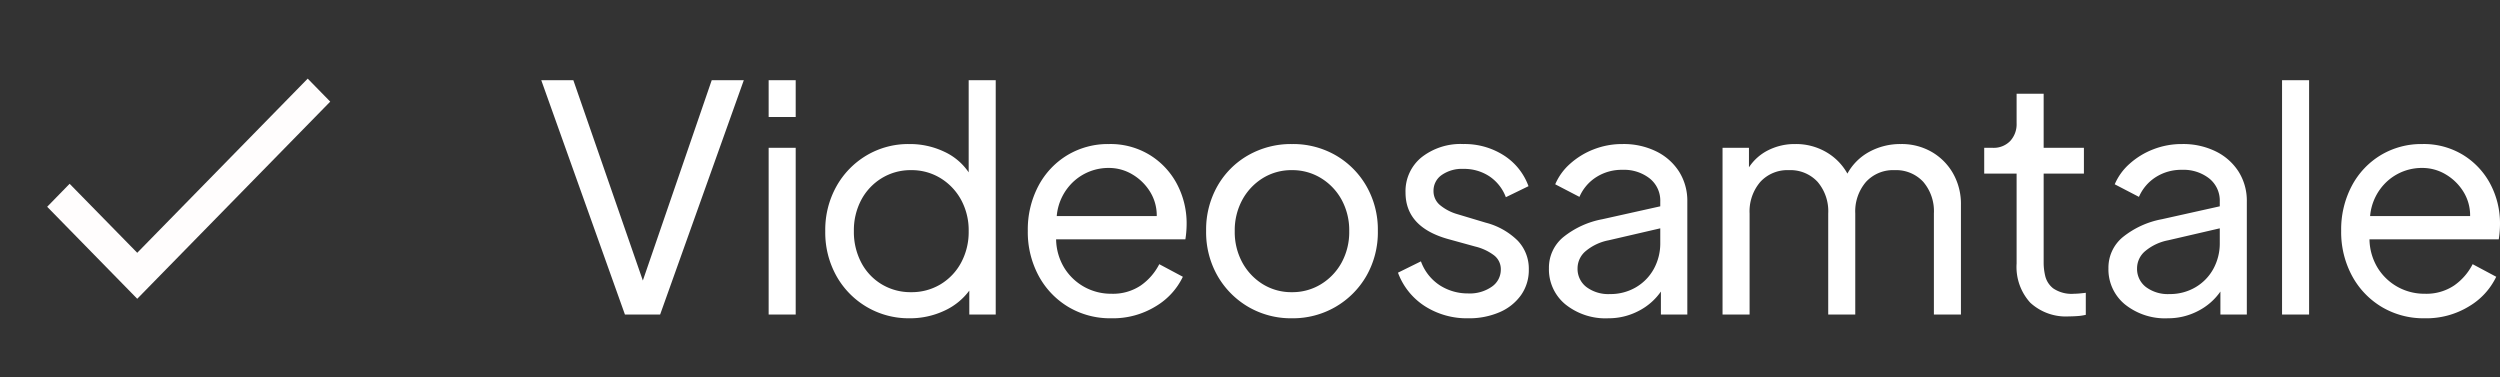 <svg id="Component_172_9" data-name="Component 172 – 9" xmlns="http://www.w3.org/2000/svg" width="158.98" height="24" viewBox="0 0 158.98 24">
  <rect x="0" y="0" width="158.98" height="24" fill="#333333" stroke="none"/>
  <g id="check">
    <rect id="Boundary" width="24" height="24" fill="none"/>
    <path id="_Color" data-name=" ↳Color" d="M5.727,11.075l-4.3-4.388L0,8.149,5.727,14,18,1.463,16.568,0Z" transform="translate(3 5)" fill="#fffdfd"/>
  </g>
  <path id="Path_2084" data-name="Path 2084" d="M5.74,0,.42-14.9H2.46L6.88-2.16,11.26-14.9H13.3L7.98,0Zm9.14-12.56V-14.9H16.6v2.34ZM14.88,0V-10.6H16.6V0Zm8.96.24a5.251,5.251,0,0,1-2.72-.72,5.264,5.264,0,0,1-1.93-1.97,5.668,5.668,0,0,1-.71-2.85,5.668,5.668,0,0,1,.71-2.85,5.288,5.288,0,0,1,1.92-1.97,5.2,5.2,0,0,1,2.71-.72,5.082,5.082,0,0,1,2.21.48A3.79,3.79,0,0,1,27.6-9.04V-14.9h1.72V0H27.64V-1.52A4.083,4.083,0,0,1,26.03-.23,5.126,5.126,0,0,1,23.84.24Zm.1-1.66a3.553,3.553,0,0,0,1.87-.5A3.576,3.576,0,0,0,27.12-3.3a4.108,4.108,0,0,0,.48-2,4.051,4.051,0,0,0-.48-1.99,3.671,3.671,0,0,0-1.31-1.38,3.5,3.5,0,0,0-1.87-.51,3.5,3.5,0,0,0-1.87.51,3.6,3.6,0,0,0-1.3,1.38A4.12,4.12,0,0,0,20.3-5.3a4.179,4.179,0,0,0,.47,2,3.5,3.5,0,0,0,1.3,1.38A3.553,3.553,0,0,0,23.94-1.42ZM36.66.24a5.183,5.183,0,0,1-2.72-.72,5.143,5.143,0,0,1-1.89-1.98,5.856,5.856,0,0,1-.69-2.86,5.938,5.938,0,0,1,.67-2.85,5.014,5.014,0,0,1,1.84-1.96,5.006,5.006,0,0,1,2.65-.71,4.788,4.788,0,0,1,2.62.71,4.8,4.8,0,0,1,1.72,1.86,5.344,5.344,0,0,1,.6,2.51q0,.22-.02.48t-.06.5H33.16a3.6,3.6,0,0,0,.53,1.83,3.476,3.476,0,0,0,1.27,1.2,3.5,3.5,0,0,0,1.72.43,3.16,3.16,0,0,0,1.87-.53A3.687,3.687,0,0,0,39.72-3.2l1.5.8A4.384,4.384,0,0,1,39.51-.53,5.194,5.194,0,0,1,36.66.24Zm-.14-9.56a3.276,3.276,0,0,0-2.19.81A3.381,3.381,0,0,0,33.2-6.26h6.36a2.857,2.857,0,0,0-.44-1.57,3.272,3.272,0,0,0-1.13-1.09A2.884,2.884,0,0,0,36.52-9.32ZM48.16.24a5.381,5.381,0,0,1-2.77-.72,5.393,5.393,0,0,1-1.96-1.97,5.585,5.585,0,0,1-.73-2.87,5.606,5.606,0,0,1,.72-2.85,5.219,5.219,0,0,1,1.96-1.96,5.494,5.494,0,0,1,2.78-.71,5.439,5.439,0,0,1,2.77.71,5.316,5.316,0,0,1,1.96,1.96,5.546,5.546,0,0,1,.73,2.85,5.585,5.585,0,0,1-.73,2.87A5.369,5.369,0,0,1,50.92-.48,5.4,5.4,0,0,1,48.16.24Zm0-1.66a3.464,3.464,0,0,0,1.85-.51,3.671,3.671,0,0,0,1.31-1.38A4.051,4.051,0,0,0,51.8-5.3a4.051,4.051,0,0,0-.48-1.99,3.671,3.671,0,0,0-1.31-1.38,3.464,3.464,0,0,0-1.85-.51,3.449,3.449,0,0,0-1.86.51A3.7,3.7,0,0,0,45-7.29a4.051,4.051,0,0,0-.48,1.99A4.051,4.051,0,0,0,45-3.31a3.7,3.7,0,0,0,1.3,1.38A3.449,3.449,0,0,0,48.16-1.42ZM59.36.24a4.949,4.949,0,0,1-2.75-.77A4.294,4.294,0,0,1,54.9-2.66l1.46-.72a3.058,3.058,0,0,0,1.21,1.53,3.292,3.292,0,0,0,1.79.51,2.445,2.445,0,0,0,1.51-.43,1.313,1.313,0,0,0,.57-1.09A1.109,1.109,0,0,0,61-3.77a3.239,3.239,0,0,0-1.18-.55L58.08-4.8q-2.7-.76-2.7-2.96a2.773,2.773,0,0,1,1.01-2.23,4.009,4.009,0,0,1,2.67-.85,4.617,4.617,0,0,1,2.57.72A3.892,3.892,0,0,1,63.2-8.16l-1.44.7a2.764,2.764,0,0,0-1.05-1.33,2.92,2.92,0,0,0-1.65-.47,2.244,2.244,0,0,0-1.38.39,1.208,1.208,0,0,0-.52,1.01,1.148,1.148,0,0,0,.41.9,3.05,3.05,0,0,0,1.11.58l1.8.54a4.477,4.477,0,0,1,2.04,1.15,2.583,2.583,0,0,1,.7,1.83,2.754,2.754,0,0,1-.49,1.62A3.225,3.225,0,0,1,61.37-.15,4.871,4.871,0,0,1,59.36.24Zm8.92,0a4.068,4.068,0,0,1-2.74-.89A2.876,2.876,0,0,1,64.5-2.94a2.514,2.514,0,0,1,.9-1.97,5.59,5.59,0,0,1,2.5-1.15l3.68-.82v-.3a1.8,1.8,0,0,0-.67-1.47,2.638,2.638,0,0,0-1.73-.55,3,3,0,0,0-1.68.47,2.8,2.8,0,0,0-1.06,1.25l-1.54-.8a3.641,3.641,0,0,1,.94-1.3,4.883,4.883,0,0,1,1.5-.92,4.959,4.959,0,0,1,1.84-.34,4.7,4.7,0,0,1,2.15.47,3.592,3.592,0,0,1,1.45,1.29,3.471,3.471,0,0,1,.52,1.9V0H71.62V-1.46A3.861,3.861,0,0,1,70.19-.22,4.1,4.1,0,0,1,68.28.24ZM66.32-2.94a1.451,1.451,0,0,0,.56,1.19,2.325,2.325,0,0,0,1.5.45,3.189,3.189,0,0,0,1.65-.43A3.05,3.05,0,0,0,71.17-2.9a3.367,3.367,0,0,0,.41-1.66v-.92l-3.28.76a3.215,3.215,0,0,0-1.44.67A1.429,1.429,0,0,0,66.32-2.94ZM75.54,0V-10.6h1.68v1.24a3.141,3.141,0,0,1,1.23-1.09,3.73,3.73,0,0,1,1.71-.39,3.822,3.822,0,0,1,1.97.51,3.6,3.6,0,0,1,1.35,1.37,3.469,3.469,0,0,1,1.4-1.39,4.114,4.114,0,0,1,2-.49,3.827,3.827,0,0,1,1.96.5A3.674,3.674,0,0,1,90.2-8.97a3.922,3.922,0,0,1,.5,1.99V0H88.98V-6.42a2.871,2.871,0,0,0-.68-2.02,2.352,2.352,0,0,0-1.82-.74,2.336,2.336,0,0,0-1.82.75,2.879,2.879,0,0,0-.68,2.01V0H82.26V-6.42a2.871,2.871,0,0,0-.68-2.02,2.352,2.352,0,0,0-1.82-.74,2.336,2.336,0,0,0-1.82.75,2.879,2.879,0,0,0-.68,2.01V0ZM97.58.12a3.341,3.341,0,0,1-2.47-.87,3.369,3.369,0,0,1-.87-2.49V-8.96H92.18V-10.6h.54a1.461,1.461,0,0,0,1.11-.43,1.57,1.57,0,0,0,.41-1.13v-1.88h1.72v3.44h2.56v1.64H95.96v5.72a3.7,3.7,0,0,0,.1.79,1.419,1.419,0,0,0,.51.79,2.081,2.081,0,0,0,1.33.34q.16,0,.37-.02t.37-.04V.02A3.08,3.08,0,0,1,98.1.1Q97.8.12,97.58.12Zm6.28.12a4.068,4.068,0,0,1-2.74-.89,2.876,2.876,0,0,1-1.04-2.29,2.514,2.514,0,0,1,.9-1.97,5.59,5.59,0,0,1,2.5-1.15l3.68-.82v-.3a1.8,1.8,0,0,0-.67-1.47,2.638,2.638,0,0,0-1.73-.55,3,3,0,0,0-1.68.47,2.8,2.8,0,0,0-1.06,1.25l-1.54-.8a3.641,3.641,0,0,1,.94-1.3,4.883,4.883,0,0,1,1.5-.92,4.959,4.959,0,0,1,1.84-.34,4.7,4.7,0,0,1,2.15.47,3.592,3.592,0,0,1,1.45,1.29,3.471,3.471,0,0,1,.52,1.9V0H107.2V-1.46a3.861,3.861,0,0,1-1.43,1.24A4.1,4.1,0,0,1,103.86.24ZM101.9-2.94a1.451,1.451,0,0,0,.56,1.19,2.325,2.325,0,0,0,1.5.45,3.189,3.189,0,0,0,1.65-.43,3.05,3.05,0,0,0,1.14-1.17,3.367,3.367,0,0,0,.41-1.66v-.92l-3.28.76a3.215,3.215,0,0,0-1.44.67A1.429,1.429,0,0,0,101.9-2.94ZM111.12,0V-14.9h1.72V0Zm9.06.24a5.183,5.183,0,0,1-2.72-.72,5.143,5.143,0,0,1-1.89-1.98,5.856,5.856,0,0,1-.69-2.86,5.938,5.938,0,0,1,.67-2.85,5.014,5.014,0,0,1,1.84-1.96,5.006,5.006,0,0,1,2.65-.71,4.788,4.788,0,0,1,2.62.71,4.8,4.8,0,0,1,1.72,1.86,5.344,5.344,0,0,1,.6,2.51q0,.22-.02.48t-.06.5h-8.22a3.6,3.6,0,0,0,.53,1.83,3.476,3.476,0,0,0,1.27,1.2,3.5,3.5,0,0,0,1.72.43,3.16,3.16,0,0,0,1.87-.53,3.687,3.687,0,0,0,1.17-1.35l1.5.8a4.384,4.384,0,0,1-1.71,1.87A5.194,5.194,0,0,1,120.18.24Zm-.14-9.56a3.276,3.276,0,0,0-2.19.81,3.381,3.381,0,0,0-1.13,2.25h6.36a2.857,2.857,0,0,0-.44-1.57,3.272,3.272,0,0,0-1.13-1.09A2.884,2.884,0,0,0,120.04-9.32Z" transform="translate(34 20)" fill="#fff"/>
</svg>
